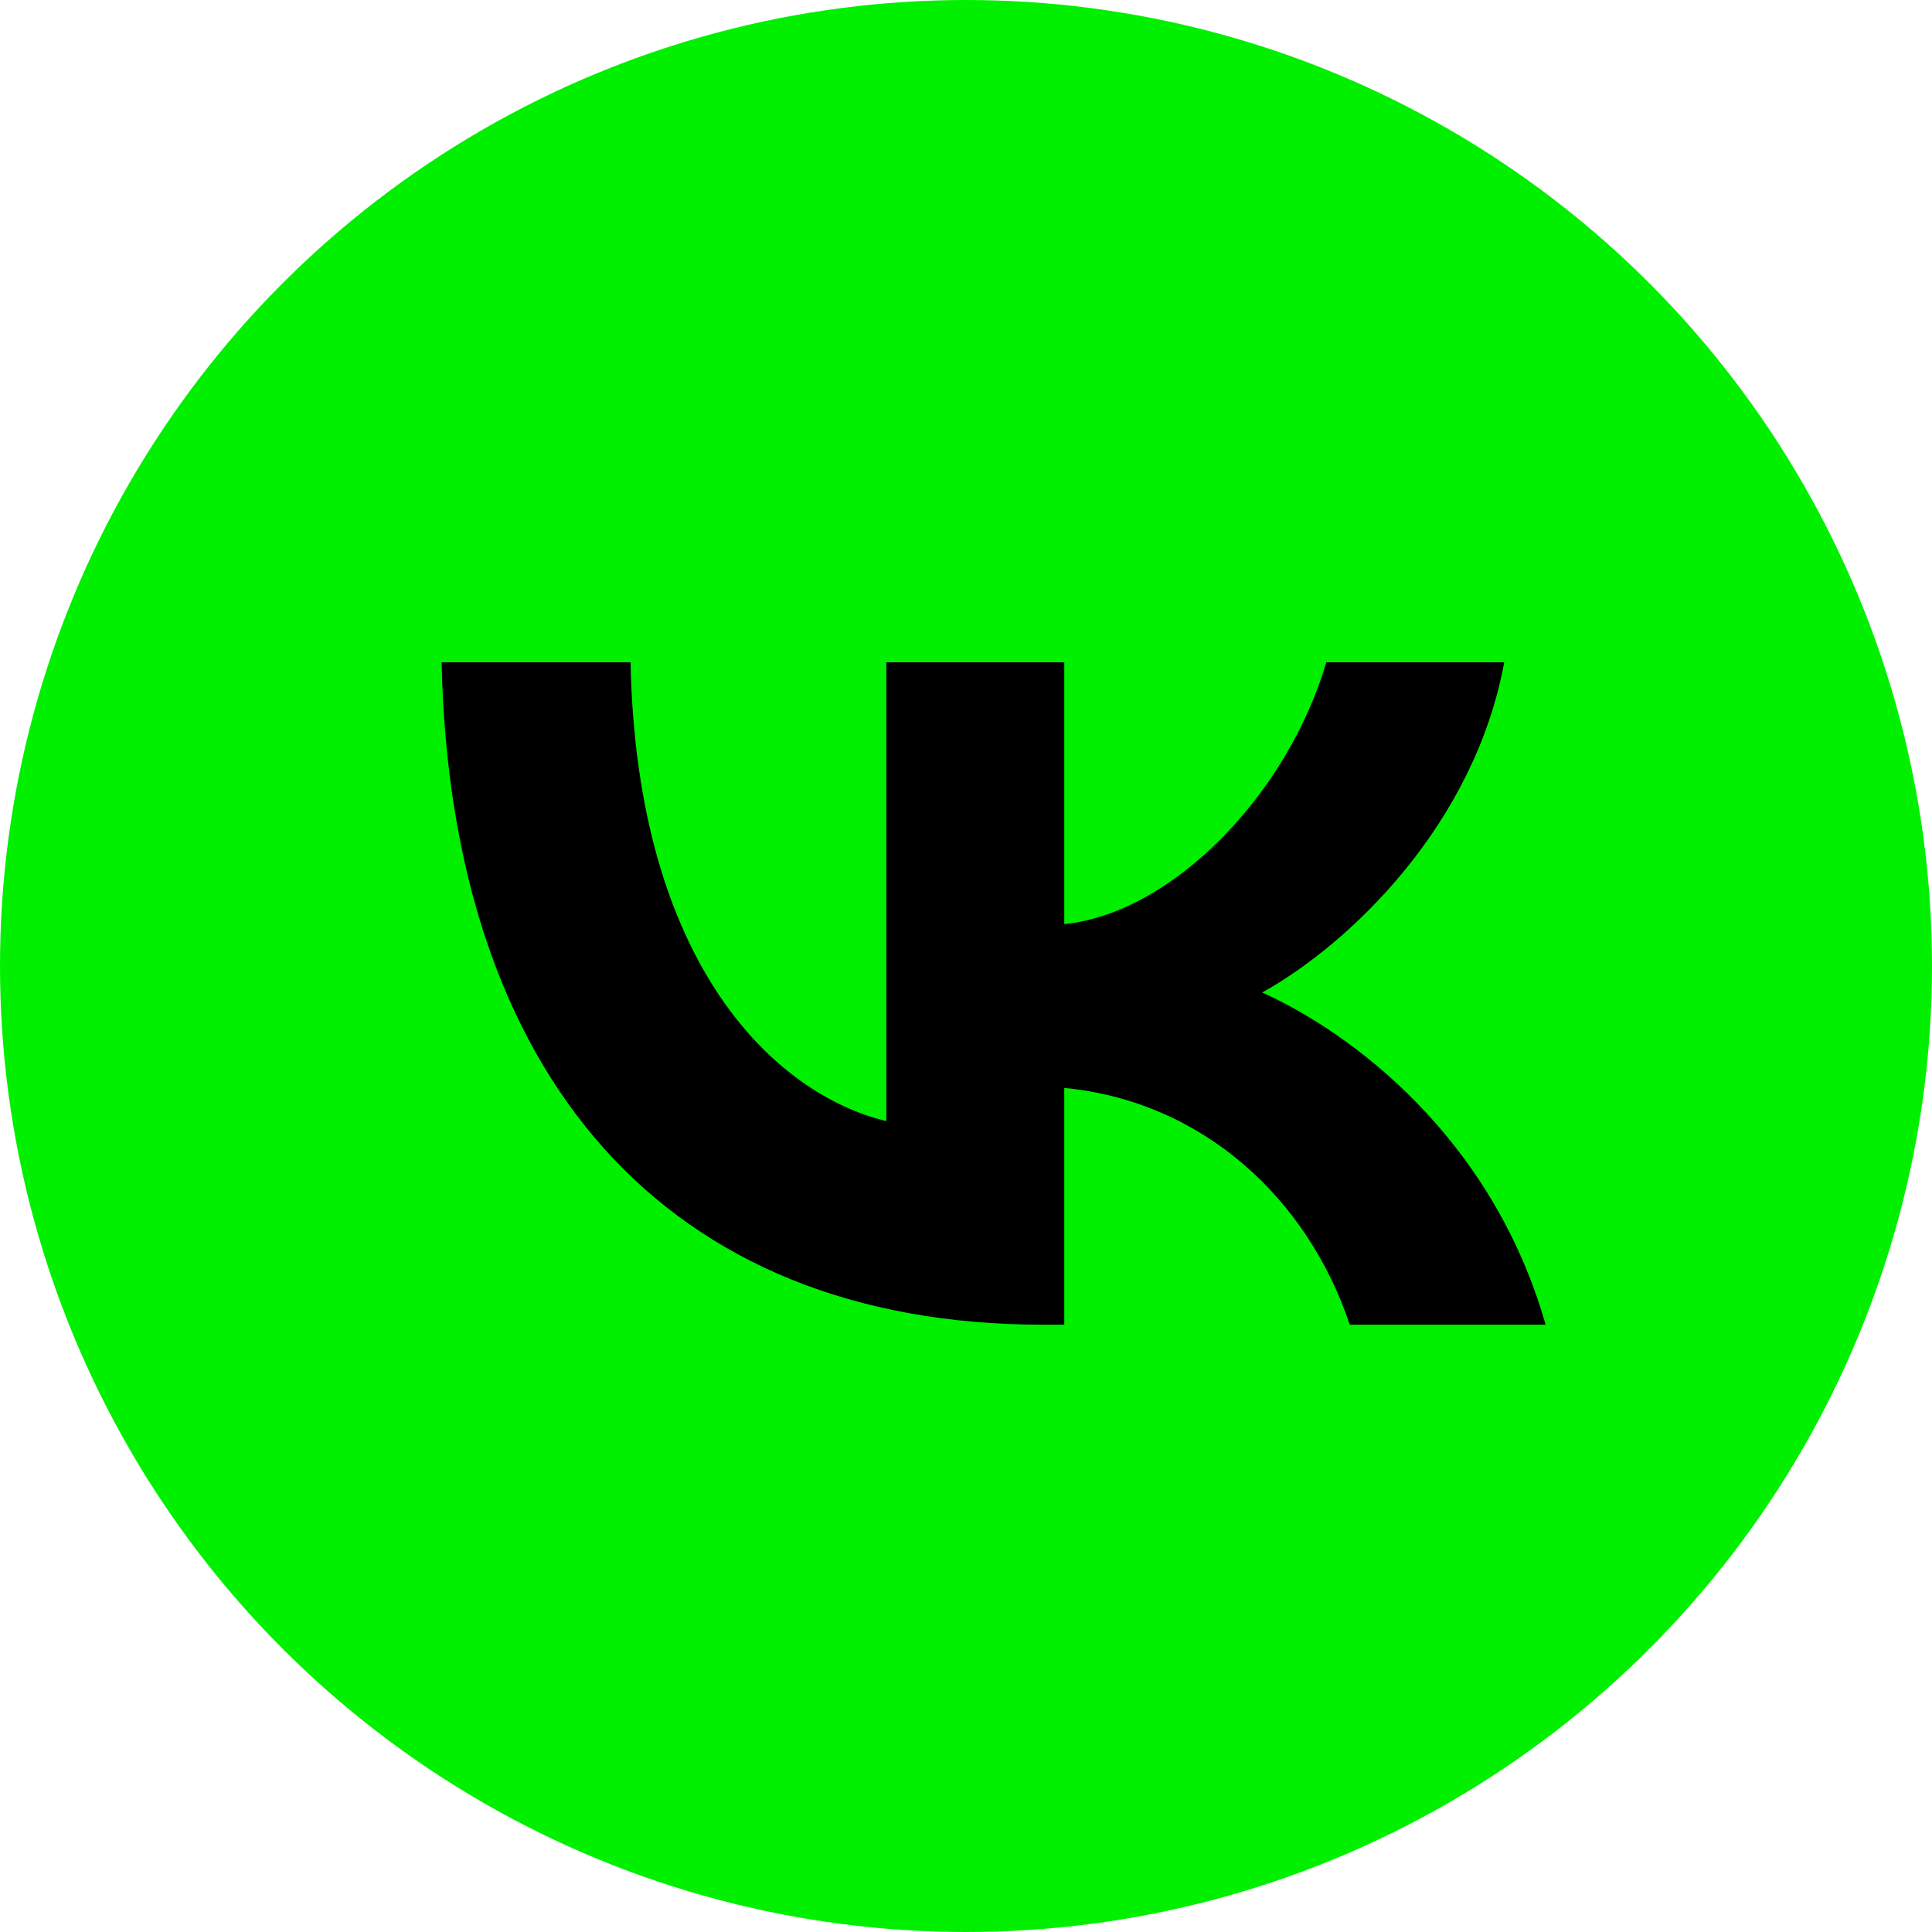 <?xml version="1.0" encoding="UTF-8"?> <svg xmlns="http://www.w3.org/2000/svg" width="35" height="35" viewBox="0 0 35 35" fill="none"><circle cx="17.5" cy="17.5" r="17.5" fill="#00F000"></circle><path d="M18.893 23.998C12.06 23.998 8.162 19.493 8 11.998H11.423C11.535 17.499 14.059 19.83 16.057 20.31V11.998H19.28V16.742C21.254 16.538 23.328 14.376 24.027 11.998H27.25C26.713 14.929 24.465 17.091 22.866 17.98C24.465 18.701 27.026 20.586 28 23.998H24.452C23.69 21.715 21.791 19.95 19.28 19.709V23.998H18.893Z" fill="black"></path></svg> 